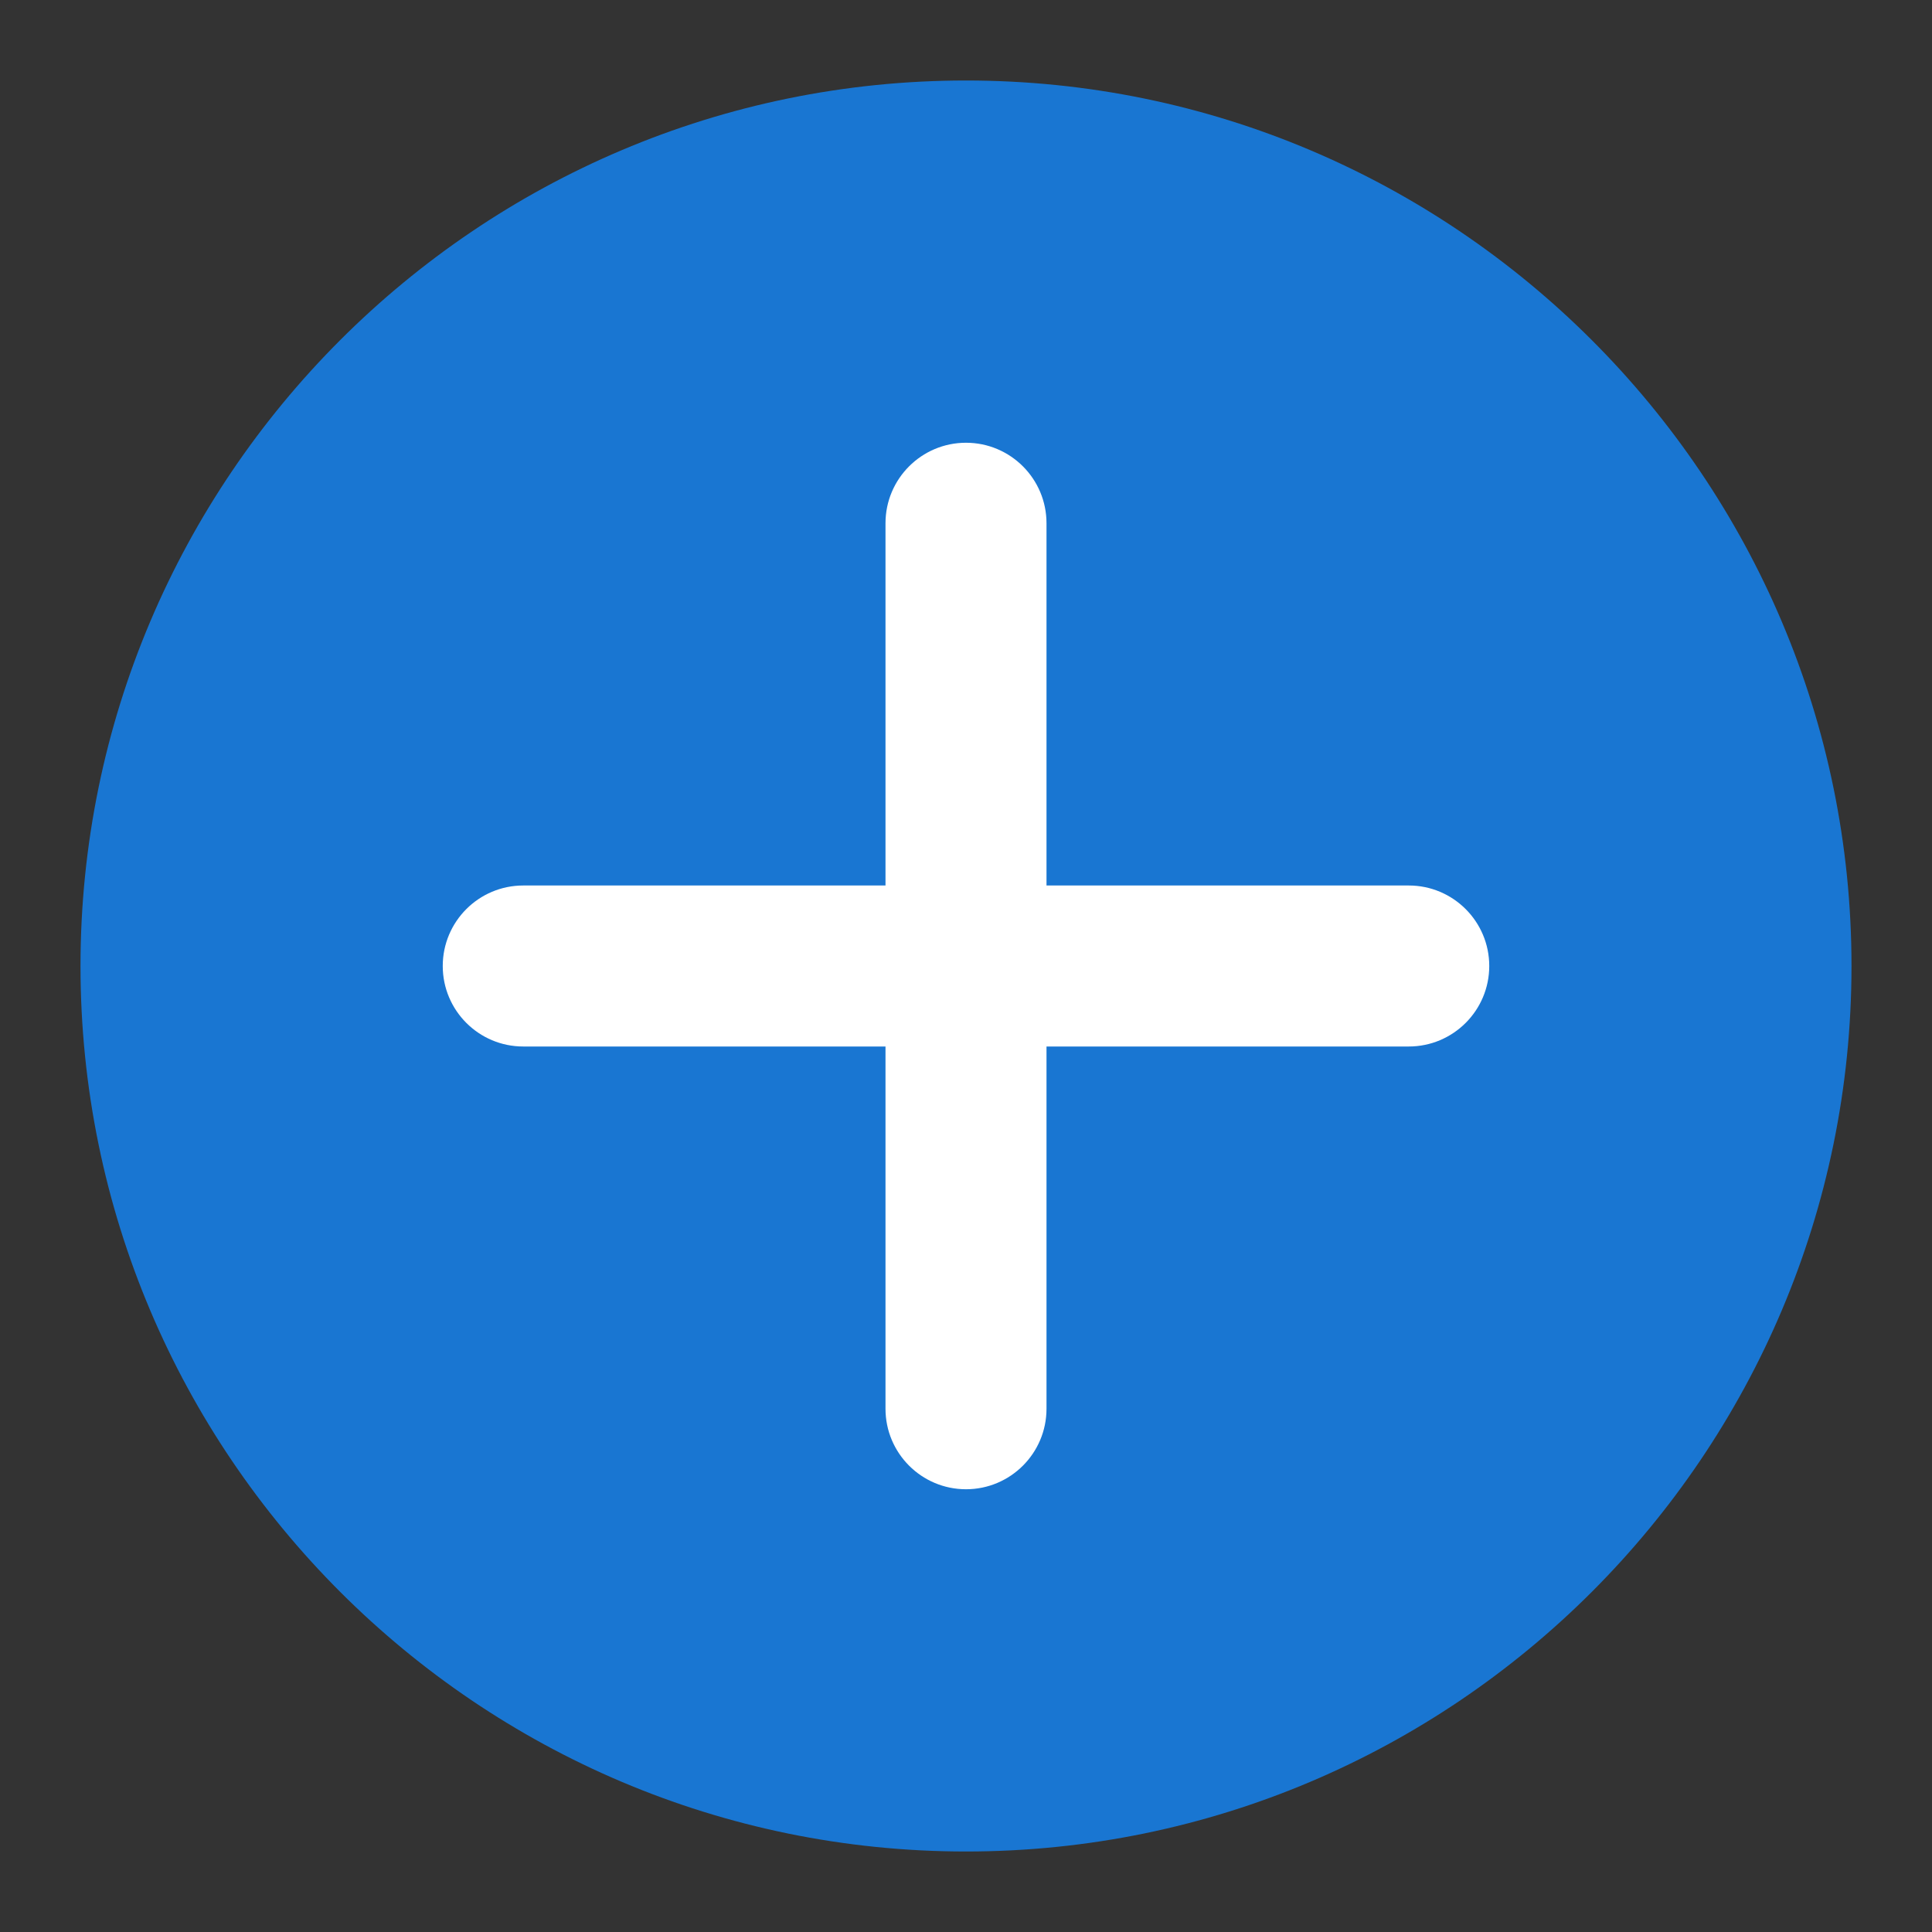 <svg id="Layer_1" enable-background="new 0 0 48 48" viewBox="0 0 48 48" xmlns="http://www.w3.org/2000/svg"><rect x="0" y="0" width="48" height="48" fill="#333333" stroke="none"/><g><path d="m24 2c-12.131 0-22 9.869-22 22s9.869 22 22 22 22-9.869 22-22-9.869-22-22-22z" fill="#1976d2"/><path d="m35 22h-9v-9c0-1.104-.896-2-2-2s-2 .896-2 2v9h-9c-1.104 0-2 .896-2 2s.896 2 2 2h9v9c0 1.104.896 2 2 2s2-.896 2-2v-9h9c1.104 0 2-.896 2-2s-.896-2-2-2z" fill="#fff"/></g></svg>